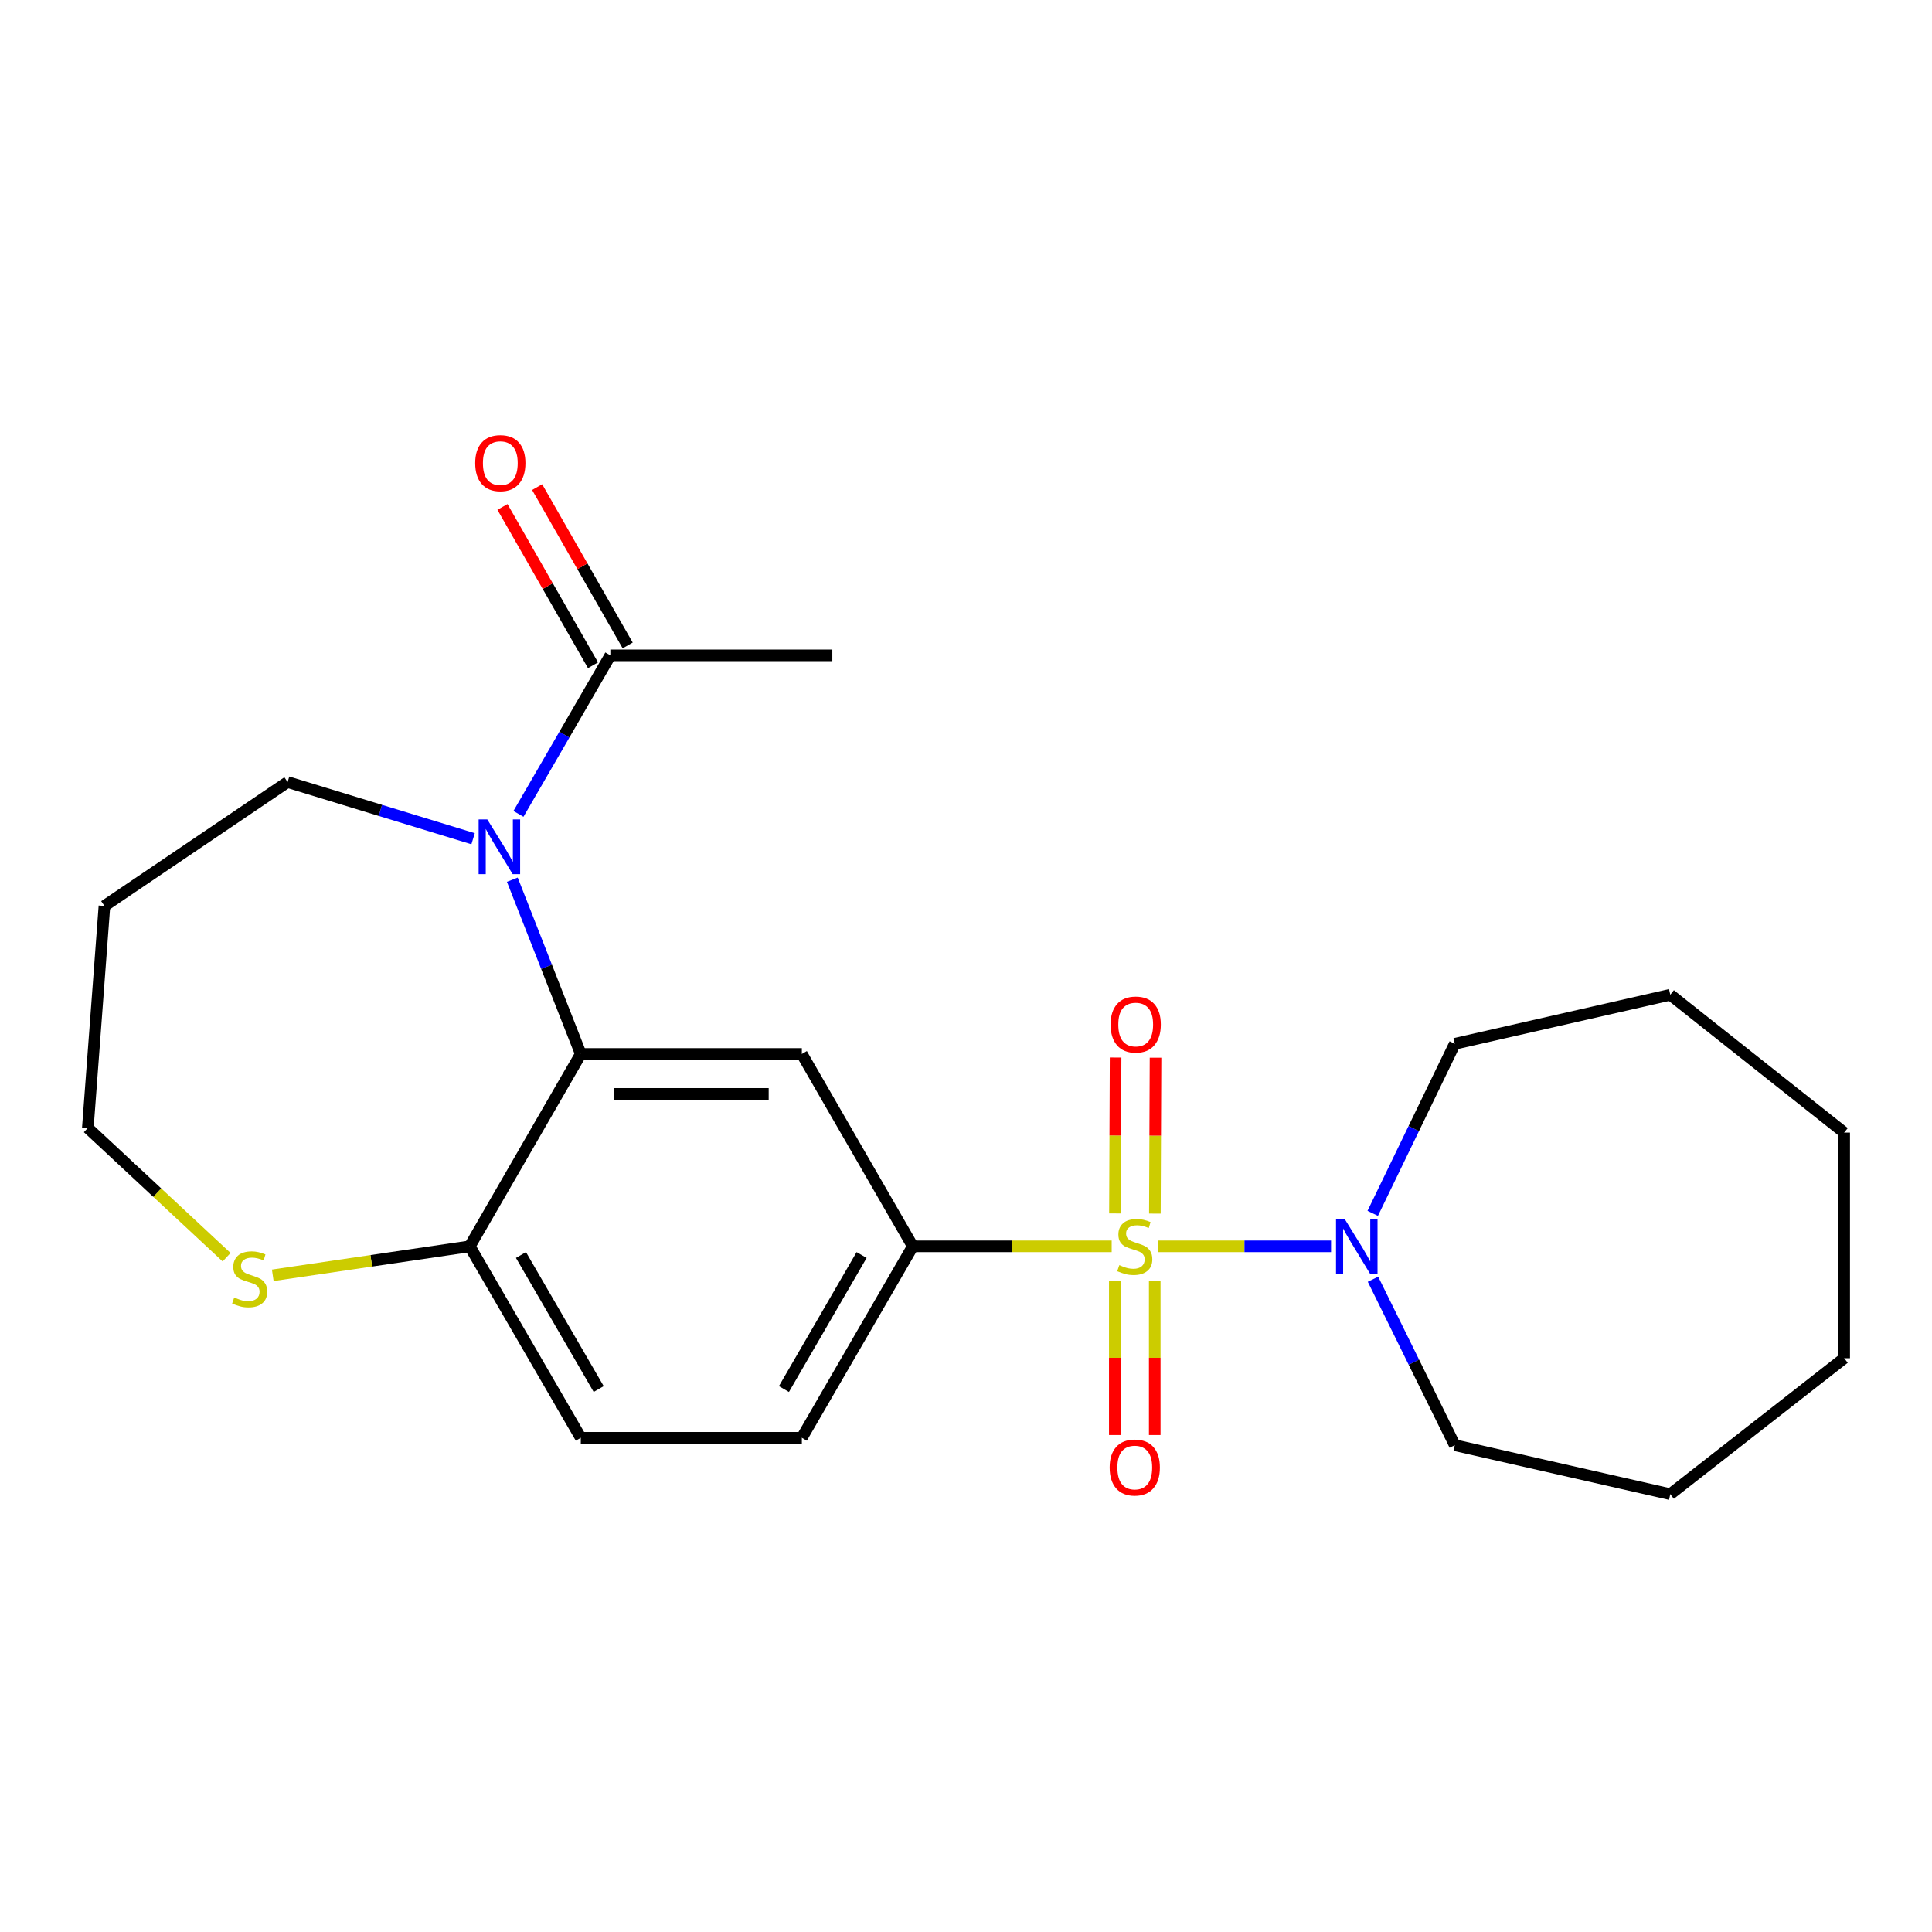 <?xml version='1.0' encoding='iso-8859-1'?>
<svg version='1.1' baseProfile='full'
              xmlns='http://www.w3.org/2000/svg'
                      xmlns:rdkit='http://www.rdkit.org/xml'
                      xmlns:xlink='http://www.w3.org/1999/xlink'
                  xml:space='preserve'
width='1000px' height='1000px' viewBox='0 0 1000 1000'>
<!-- END OF HEADER -->
<rect style='opacity:1.0;fill:#FFFFFF;stroke:none' width='1000' height='1000' x='0' y='0'> </rect>
<path class='bond-2' d='M 575.403,645.1 L 523.937,645.1' style='fill:none;fill-rule:evenodd;stroke:#CCCC00;stroke-width:6px;stroke-linecap:butt;stroke-linejoin:miter;stroke-opacity:1' />
<path class='bond-2' d='M 523.937,645.1 L 472.47,645.1' style='fill:none;fill-rule:evenodd;stroke:#000000;stroke-width:6px;stroke-linecap:butt;stroke-linejoin:miter;stroke-opacity:1' />
<path class='bond-4' d='M 599.308,645.1 L 644.129,645.1' style='fill:none;fill-rule:evenodd;stroke:#CCCC00;stroke-width:6px;stroke-linecap:butt;stroke-linejoin:miter;stroke-opacity:1' />
<path class='bond-4' d='M 644.129,645.1 L 688.95,645.1' style='fill:none;fill-rule:evenodd;stroke:#0000FF;stroke-width:6px;stroke-linecap:butt;stroke-linejoin:miter;stroke-opacity:1' />
<path class='bond-7' d='M 597.763,628.151 L 597.933,587.808' style='fill:none;fill-rule:evenodd;stroke:#CCCC00;stroke-width:6px;stroke-linecap:butt;stroke-linejoin:miter;stroke-opacity:1' />
<path class='bond-7' d='M 597.933,587.808 L 598.102,547.465' style='fill:none;fill-rule:evenodd;stroke:#FF0000;stroke-width:6px;stroke-linecap:butt;stroke-linejoin:miter;stroke-opacity:1' />
<path class='bond-7' d='M 577.09,628.064 L 577.26,587.721' style='fill:none;fill-rule:evenodd;stroke:#CCCC00;stroke-width:6px;stroke-linecap:butt;stroke-linejoin:miter;stroke-opacity:1' />
<path class='bond-7' d='M 577.26,587.721 L 577.429,547.378' style='fill:none;fill-rule:evenodd;stroke:#FF0000;stroke-width:6px;stroke-linecap:butt;stroke-linejoin:miter;stroke-opacity:1' />
<path class='bond-8' d='M 577.019,662.84 L 577.019,702.803' style='fill:none;fill-rule:evenodd;stroke:#CCCC00;stroke-width:6px;stroke-linecap:butt;stroke-linejoin:miter;stroke-opacity:1' />
<path class='bond-8' d='M 577.019,702.803 L 577.019,742.766' style='fill:none;fill-rule:evenodd;stroke:#FF0000;stroke-width:6px;stroke-linecap:butt;stroke-linejoin:miter;stroke-opacity:1' />
<path class='bond-8' d='M 597.692,662.84 L 597.692,702.803' style='fill:none;fill-rule:evenodd;stroke:#CCCC00;stroke-width:6px;stroke-linecap:butt;stroke-linejoin:miter;stroke-opacity:1' />
<path class='bond-8' d='M 597.692,702.803 L 597.692,742.766' style='fill:none;fill-rule:evenodd;stroke:#FF0000;stroke-width:6px;stroke-linecap:butt;stroke-linejoin:miter;stroke-opacity:1' />
<path class='bond-0' d='M 265.176,455.328 L 282.897,500.426' style='fill:none;fill-rule:evenodd;stroke:#0000FF;stroke-width:6px;stroke-linecap:butt;stroke-linejoin:miter;stroke-opacity:1' />
<path class='bond-0' d='M 282.897,500.426 L 300.619,545.524' style='fill:none;fill-rule:evenodd;stroke:#000000;stroke-width:6px;stroke-linecap:butt;stroke-linejoin:miter;stroke-opacity:1' />
<path class='bond-5' d='M 268.348,421.264 L 292.133,380.235' style='fill:none;fill-rule:evenodd;stroke:#0000FF;stroke-width:6px;stroke-linecap:butt;stroke-linejoin:miter;stroke-opacity:1' />
<path class='bond-5' d='M 292.133,380.235 L 315.917,339.206' style='fill:none;fill-rule:evenodd;stroke:#000000;stroke-width:6px;stroke-linecap:butt;stroke-linejoin:miter;stroke-opacity:1' />
<path class='bond-13' d='M 244.875,434.129 L 196.87,419.457' style='fill:none;fill-rule:evenodd;stroke:#0000FF;stroke-width:6px;stroke-linecap:butt;stroke-linejoin:miter;stroke-opacity:1' />
<path class='bond-13' d='M 196.87,419.457 L 148.866,404.786' style='fill:none;fill-rule:evenodd;stroke:#000000;stroke-width:6px;stroke-linecap:butt;stroke-linejoin:miter;stroke-opacity:1' />
<path class='bond-1' d='M 300.619,545.524 L 415.033,545.524' style='fill:none;fill-rule:evenodd;stroke:#000000;stroke-width:6px;stroke-linecap:butt;stroke-linejoin:miter;stroke-opacity:1' />
<path class='bond-1' d='M 317.781,566.197 L 397.871,566.197' style='fill:none;fill-rule:evenodd;stroke:#000000;stroke-width:6px;stroke-linecap:butt;stroke-linejoin:miter;stroke-opacity:1' />
<path class='bond-24' d='M 300.619,545.524 L 243.147,645.1' style='fill:none;fill-rule:evenodd;stroke:#000000;stroke-width:6px;stroke-linecap:butt;stroke-linejoin:miter;stroke-opacity:1' />
<path class='bond-3' d='M 472.47,645.1 L 415.033,545.524' style='fill:none;fill-rule:evenodd;stroke:#000000;stroke-width:6px;stroke-linecap:butt;stroke-linejoin:miter;stroke-opacity:1' />
<path class='bond-10' d='M 472.47,645.1 L 415.033,744.205' style='fill:none;fill-rule:evenodd;stroke:#000000;stroke-width:6px;stroke-linecap:butt;stroke-linejoin:miter;stroke-opacity:1' />
<path class='bond-10' d='M 445.968,649.599 L 405.762,718.973' style='fill:none;fill-rule:evenodd;stroke:#000000;stroke-width:6px;stroke-linecap:butt;stroke-linejoin:miter;stroke-opacity:1' />
<path class='bond-14' d='M 710.657,662.128 L 731.825,705.079' style='fill:none;fill-rule:evenodd;stroke:#0000FF;stroke-width:6px;stroke-linecap:butt;stroke-linejoin:miter;stroke-opacity:1' />
<path class='bond-14' d='M 731.825,705.079 L 752.994,748.029' style='fill:none;fill-rule:evenodd;stroke:#000000;stroke-width:6px;stroke-linecap:butt;stroke-linejoin:miter;stroke-opacity:1' />
<path class='bond-15' d='M 710.525,628.028 L 731.759,584.146' style='fill:none;fill-rule:evenodd;stroke:#0000FF;stroke-width:6px;stroke-linecap:butt;stroke-linejoin:miter;stroke-opacity:1' />
<path class='bond-15' d='M 731.759,584.146 L 752.994,540.264' style='fill:none;fill-rule:evenodd;stroke:#000000;stroke-width:6px;stroke-linecap:butt;stroke-linejoin:miter;stroke-opacity:1' />
<path class='bond-11' d='M 324.89,334.074 L 301.454,293.1' style='fill:none;fill-rule:evenodd;stroke:#000000;stroke-width:6px;stroke-linecap:butt;stroke-linejoin:miter;stroke-opacity:1' />
<path class='bond-11' d='M 301.454,293.1 L 278.018,252.126' style='fill:none;fill-rule:evenodd;stroke:#FF0000;stroke-width:6px;stroke-linecap:butt;stroke-linejoin:miter;stroke-opacity:1' />
<path class='bond-11' d='M 306.944,344.338 L 283.508,303.364' style='fill:none;fill-rule:evenodd;stroke:#000000;stroke-width:6px;stroke-linecap:butt;stroke-linejoin:miter;stroke-opacity:1' />
<path class='bond-11' d='M 283.508,303.364 L 260.072,262.39' style='fill:none;fill-rule:evenodd;stroke:#FF0000;stroke-width:6px;stroke-linecap:butt;stroke-linejoin:miter;stroke-opacity:1' />
<path class='bond-18' d='M 315.917,339.206 L 430.814,339.206' style='fill:none;fill-rule:evenodd;stroke:#000000;stroke-width:6px;stroke-linecap:butt;stroke-linejoin:miter;stroke-opacity:1' />
<path class='bond-6' d='M 243.147,645.1 L 300.619,744.205' style='fill:none;fill-rule:evenodd;stroke:#000000;stroke-width:6px;stroke-linecap:butt;stroke-linejoin:miter;stroke-opacity:1' />
<path class='bond-6' d='M 269.652,649.595 L 309.882,718.968' style='fill:none;fill-rule:evenodd;stroke:#000000;stroke-width:6px;stroke-linecap:butt;stroke-linejoin:miter;stroke-opacity:1' />
<path class='bond-9' d='M 243.147,645.1 L 192.166,652.599' style='fill:none;fill-rule:evenodd;stroke:#000000;stroke-width:6px;stroke-linecap:butt;stroke-linejoin:miter;stroke-opacity:1' />
<path class='bond-9' d='M 192.166,652.599 L 141.185,660.097' style='fill:none;fill-rule:evenodd;stroke:#CCCC00;stroke-width:6px;stroke-linecap:butt;stroke-linejoin:miter;stroke-opacity:1' />
<path class='bond-17' d='M 117.285,650.733 L 81.37,617.28' style='fill:none;fill-rule:evenodd;stroke:#CCCC00;stroke-width:6px;stroke-linecap:butt;stroke-linejoin:miter;stroke-opacity:1' />
<path class='bond-17' d='M 81.37,617.28 L 45.455,583.827' style='fill:none;fill-rule:evenodd;stroke:#000000;stroke-width:6px;stroke-linecap:butt;stroke-linejoin:miter;stroke-opacity:1' />
<path class='bond-12' d='M 415.033,744.205 L 300.619,744.205' style='fill:none;fill-rule:evenodd;stroke:#000000;stroke-width:6px;stroke-linecap:butt;stroke-linejoin:miter;stroke-opacity:1' />
<path class='bond-16' d='M 148.866,404.786 L 54.057,468.918' style='fill:none;fill-rule:evenodd;stroke:#000000;stroke-width:6px;stroke-linecap:butt;stroke-linejoin:miter;stroke-opacity:1' />
<path class='bond-19' d='M 752.994,748.029 L 864.537,773.388' style='fill:none;fill-rule:evenodd;stroke:#000000;stroke-width:6px;stroke-linecap:butt;stroke-linejoin:miter;stroke-opacity:1' />
<path class='bond-20' d='M 752.994,540.264 L 864.537,514.87' style='fill:none;fill-rule:evenodd;stroke:#000000;stroke-width:6px;stroke-linecap:butt;stroke-linejoin:miter;stroke-opacity:1' />
<path class='bond-25' d='M 54.057,468.918 L 45.455,583.827' style='fill:none;fill-rule:evenodd;stroke:#000000;stroke-width:6px;stroke-linecap:butt;stroke-linejoin:miter;stroke-opacity:1' />
<path class='bond-21' d='M 864.537,773.388 L 954.545,703.019' style='fill:none;fill-rule:evenodd;stroke:#000000;stroke-width:6px;stroke-linecap:butt;stroke-linejoin:miter;stroke-opacity:1' />
<path class='bond-22' d='M 864.537,514.87 L 954.545,586.227' style='fill:none;fill-rule:evenodd;stroke:#000000;stroke-width:6px;stroke-linecap:butt;stroke-linejoin:miter;stroke-opacity:1' />
<path class='bond-23' d='M 954.545,703.019 L 954.545,586.227' style='fill:none;fill-rule:evenodd;stroke:#000000;stroke-width:6px;stroke-linecap:butt;stroke-linejoin:miter;stroke-opacity:1' />
<path  class='atom-0' d='M 579.356 654.82
Q 579.676 654.94, 580.996 655.5
Q 582.316 656.06, 583.756 656.42
Q 585.236 656.74, 586.676 656.74
Q 589.356 656.74, 590.916 655.46
Q 592.476 654.14, 592.476 651.86
Q 592.476 650.3, 591.676 649.34
Q 590.916 648.38, 589.716 647.86
Q 588.516 647.34, 586.516 646.74
Q 583.996 645.98, 582.476 645.26
Q 580.996 644.54, 579.916 643.02
Q 578.876 641.5, 578.876 638.94
Q 578.876 635.38, 581.276 633.18
Q 583.716 630.98, 588.516 630.98
Q 591.796 630.98, 595.516 632.54
L 594.596 635.62
Q 591.196 634.22, 588.636 634.22
Q 585.876 634.22, 584.356 635.38
Q 582.836 636.5, 582.876 638.46
Q 582.876 639.98, 583.636 640.9
Q 584.436 641.82, 585.556 642.34
Q 586.716 642.86, 588.636 643.46
Q 591.196 644.26, 592.716 645.06
Q 594.236 645.86, 595.316 647.5
Q 596.436 649.1, 596.436 651.86
Q 596.436 655.78, 593.796 657.9
Q 591.196 659.98, 586.836 659.98
Q 584.316 659.98, 582.396 659.42
Q 580.516 658.9, 578.276 657.98
L 579.356 654.82
' fill='#CCCC00'/>
<path  class='atom-1' d='M 252.22 424.128
L 261.5 439.128
Q 262.42 440.608, 263.9 443.288
Q 265.38 445.968, 265.46 446.128
L 265.46 424.128
L 269.22 424.128
L 269.22 452.448
L 265.34 452.448
L 255.38 436.048
Q 254.22 434.128, 252.98 431.928
Q 251.78 429.728, 251.42 429.048
L 251.42 452.448
L 247.74 452.448
L 247.74 424.128
L 252.22 424.128
' fill='#0000FF'/>
<path  class='atom-5' d='M 696.004 630.94
L 705.284 645.94
Q 706.204 647.42, 707.684 650.1
Q 709.164 652.78, 709.244 652.94
L 709.244 630.94
L 713.004 630.94
L 713.004 659.26
L 709.124 659.26
L 699.164 642.86
Q 698.004 640.94, 696.764 638.74
Q 695.564 636.54, 695.204 635.86
L 695.204 659.26
L 691.524 659.26
L 691.524 630.94
L 696.004 630.94
' fill='#0000FF'/>
<path  class='atom-8' d='M 574.838 530.294
Q 574.838 523.494, 578.198 519.694
Q 581.558 515.894, 587.838 515.894
Q 594.118 515.894, 597.478 519.694
Q 600.838 523.494, 600.838 530.294
Q 600.838 537.174, 597.438 541.094
Q 594.038 544.974, 587.838 544.974
Q 581.598 544.974, 578.198 541.094
Q 574.838 537.214, 574.838 530.294
M 587.838 541.774
Q 592.158 541.774, 594.478 538.894
Q 596.838 535.974, 596.838 530.294
Q 596.838 524.734, 594.478 521.934
Q 592.158 519.094, 587.838 519.094
Q 583.518 519.094, 581.158 521.894
Q 578.838 524.694, 578.838 530.294
Q 578.838 536.014, 581.158 538.894
Q 583.518 541.774, 587.838 541.774
' fill='#FF0000'/>
<path  class='atom-9' d='M 574.356 759.583
Q 574.356 752.783, 577.716 748.983
Q 581.076 745.183, 587.356 745.183
Q 593.636 745.183, 596.996 748.983
Q 600.356 752.783, 600.356 759.583
Q 600.356 766.463, 596.956 770.383
Q 593.556 774.263, 587.356 774.263
Q 581.116 774.263, 577.716 770.383
Q 574.356 766.503, 574.356 759.583
M 587.356 771.063
Q 591.676 771.063, 593.996 768.183
Q 596.356 765.263, 596.356 759.583
Q 596.356 754.023, 593.996 751.223
Q 591.676 748.383, 587.356 748.383
Q 583.036 748.383, 580.676 751.183
Q 578.356 753.983, 578.356 759.583
Q 578.356 765.303, 580.676 768.183
Q 583.036 771.063, 587.356 771.063
' fill='#FF0000'/>
<path  class='atom-10' d='M 121.227 671.576
Q 121.547 671.696, 122.867 672.256
Q 124.187 672.816, 125.627 673.176
Q 127.107 673.496, 128.547 673.496
Q 131.227 673.496, 132.787 672.216
Q 134.347 670.896, 134.347 668.616
Q 134.347 667.056, 133.547 666.096
Q 132.787 665.136, 131.587 664.616
Q 130.387 664.096, 128.387 663.496
Q 125.867 662.736, 124.347 662.016
Q 122.867 661.296, 121.787 659.776
Q 120.747 658.256, 120.747 655.696
Q 120.747 652.136, 123.147 649.936
Q 125.587 647.736, 130.387 647.736
Q 133.667 647.736, 137.387 649.296
L 136.467 652.376
Q 133.067 650.976, 130.507 650.976
Q 127.747 650.976, 126.227 652.136
Q 124.707 653.256, 124.747 655.216
Q 124.747 656.736, 125.507 657.656
Q 126.307 658.576, 127.427 659.096
Q 128.587 659.616, 130.507 660.216
Q 133.067 661.016, 134.587 661.816
Q 136.107 662.616, 137.187 664.256
Q 138.307 665.856, 138.307 668.616
Q 138.307 672.536, 135.667 674.656
Q 133.067 676.736, 128.707 676.736
Q 126.187 676.736, 124.267 676.176
Q 122.387 675.656, 120.147 674.736
L 121.227 671.576
' fill='#CCCC00'/>
<path  class='atom-12' d='M 245.962 239.71
Q 245.962 232.91, 249.322 229.11
Q 252.682 225.31, 258.962 225.31
Q 265.242 225.31, 268.602 229.11
Q 271.962 232.91, 271.962 239.71
Q 271.962 246.59, 268.562 250.51
Q 265.162 254.39, 258.962 254.39
Q 252.722 254.39, 249.322 250.51
Q 245.962 246.63, 245.962 239.71
M 258.962 251.19
Q 263.282 251.19, 265.602 248.31
Q 267.962 245.39, 267.962 239.71
Q 267.962 234.15, 265.602 231.35
Q 263.282 228.51, 258.962 228.51
Q 254.642 228.51, 252.282 231.31
Q 249.962 234.11, 249.962 239.71
Q 249.962 245.43, 252.282 248.31
Q 254.642 251.19, 258.962 251.19
' fill='#FF0000'/>
</svg>
